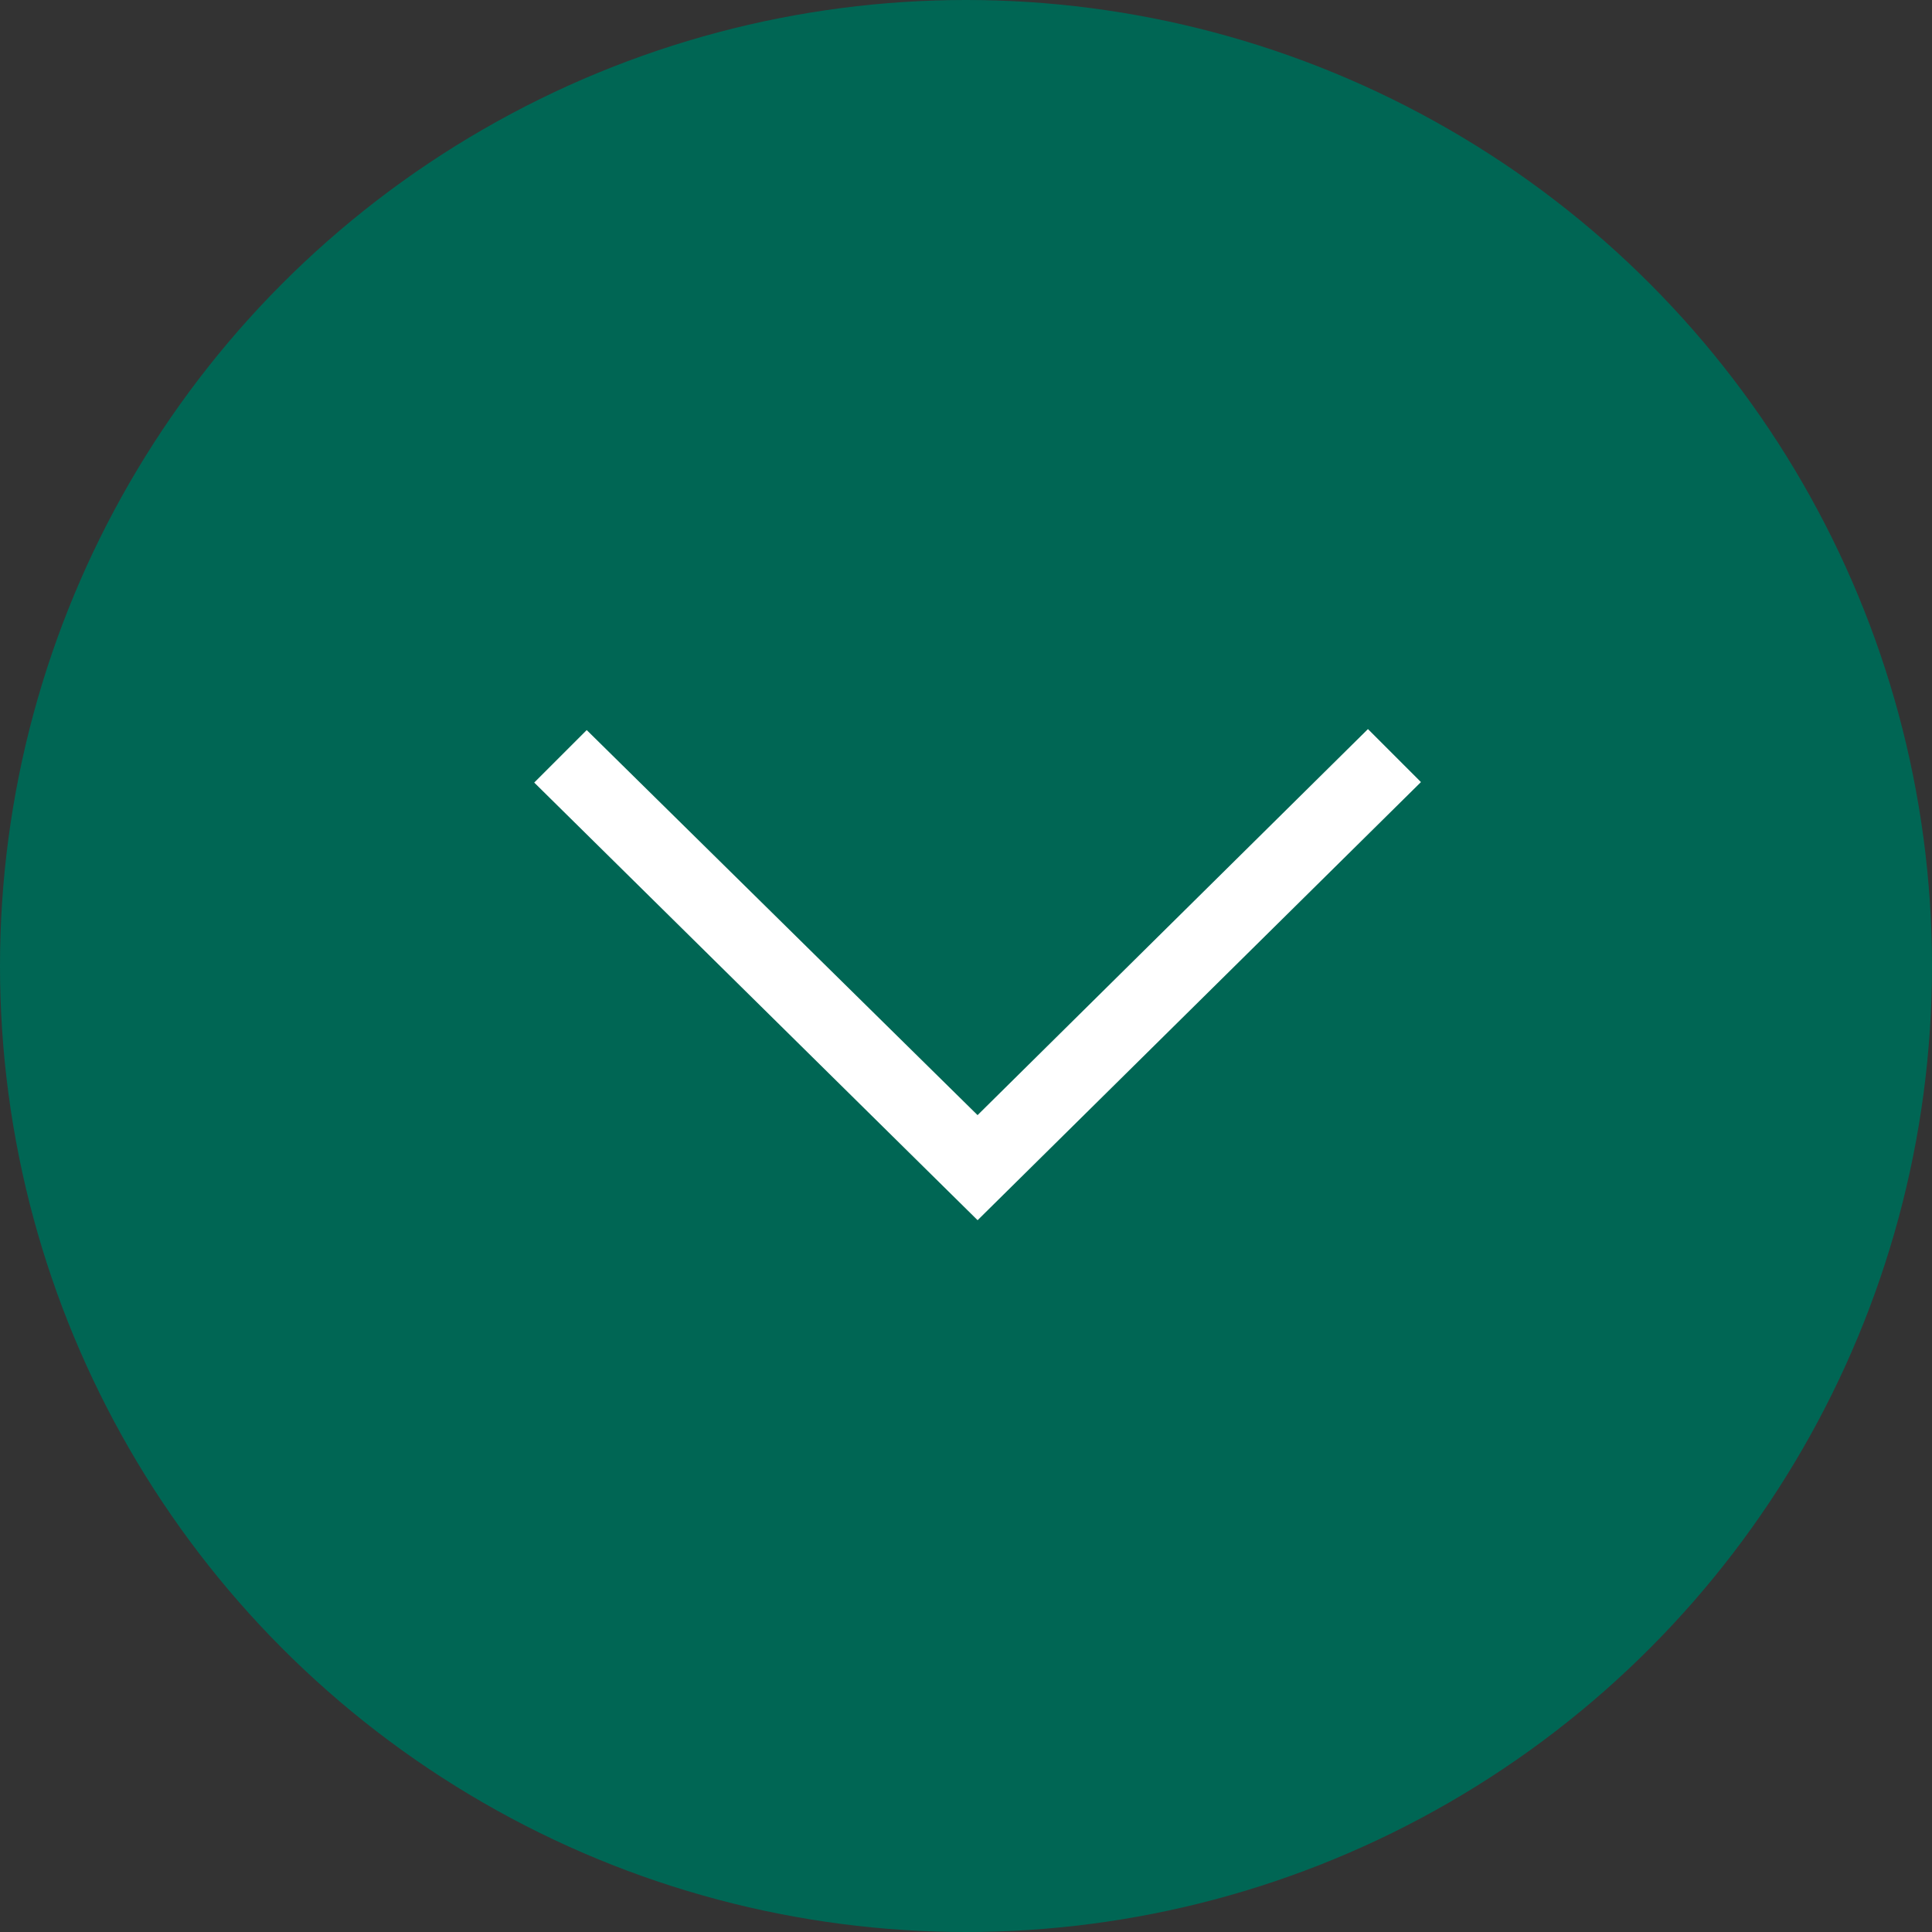 <?xml version="1.0" encoding="UTF-8"?>
<svg xmlns="http://www.w3.org/2000/svg" width="40" height="40" viewBox="0 0 40 40">
  <rect x="0" y="0" width="40" height="40" fill="#333333" stroke="none"/>
  <defs>
    <style>.a{fill:#006654;}.b{fill:#fff;stroke:#fff;stroke-miterlimit:10;}</style>
  </defs>
  <circle class="a" cx="20" cy="20" r="20"></circle>
  <polygon class="b" points="12.15 15.82 11.77 16.2 20.24 24.56 28.71 16.19 28.32 15.8 20.24 23.79 12.15 15.82"></polygon>
</svg>
